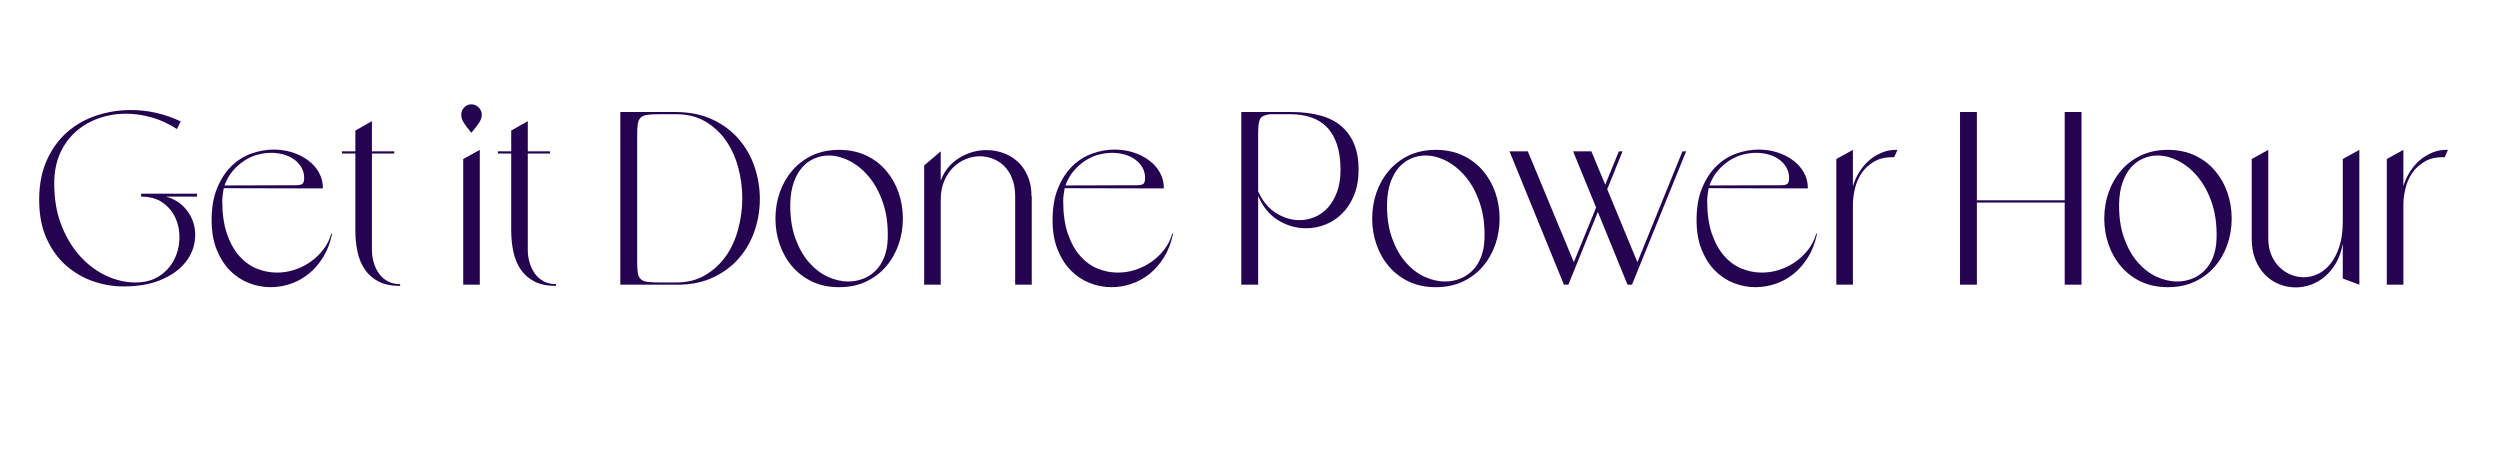 <svg xmlns="http://www.w3.org/2000/svg" xmlns:xlink="http://www.w3.org/1999/xlink" width="1106" zoomAndPan="magnify" viewBox="0 0 829.5 149.25" height="199" preserveAspectRatio="xMidYMid meet" version="1.2"><defs/><g id="722953d98a"><g style="fill:#240450;fill-opacity:1;"><g transform="translate(10.45, 94.459)"><path style="stroke:none" d="M 54.922 -30.203 L 54.922 -29.219 L 44.656 -29.219 C 47.176 -28.508 49.227 -27.281 50.812 -25.531 C 52.406 -23.781 53.457 -21.797 53.969 -19.578 C 54.488 -17.359 54.438 -15.07 53.812 -12.719 C 53.188 -10.363 51.926 -8.203 50.031 -6.234 C 48.145 -4.266 45.57 -2.633 42.312 -1.344 C 39.062 -0.062 35.082 0.578 30.375 0.578 C 27.094 0.578 23.805 0.016 20.516 -1.109 C 17.234 -2.234 14.25 -3.957 11.562 -6.281 C 8.883 -8.602 6.711 -11.582 5.047 -15.219 C 3.379 -18.863 2.547 -23.176 2.547 -28.156 C 2.547 -33.188 3.395 -37.578 5.094 -41.328 C 6.789 -45.078 9.047 -48.18 11.859 -50.641 C 14.68 -53.109 17.926 -54.941 21.594 -56.141 C 25.258 -57.348 29.035 -57.953 32.922 -57.953 C 38.672 -57.953 44.195 -56.695 49.5 -54.188 L 48.266 -51.641 C 45.586 -53.391 42.797 -54.676 39.891 -55.5 C 36.992 -56.32 34.125 -56.734 31.281 -56.734 C 28.156 -56.734 25.156 -56.223 22.281 -55.203 C 19.414 -54.191 16.883 -52.711 14.688 -50.766 C 12.5 -48.828 10.758 -46.422 9.469 -43.547 C 8.188 -40.672 7.547 -37.348 7.547 -33.578 C 7.547 -28.266 8.367 -23.566 10.016 -19.484 C 11.66 -15.41 13.781 -11.977 16.375 -9.188 C 18.977 -6.395 21.863 -4.285 25.031 -2.859 C 28.207 -1.441 31.328 -0.734 34.391 -0.734 C 37.566 -0.734 40.223 -1.43 42.359 -2.828 C 44.492 -4.223 46.117 -5.988 47.234 -8.125 C 48.359 -10.258 48.973 -12.547 49.078 -14.984 C 49.191 -17.422 48.797 -19.703 47.891 -21.828 C 46.992 -23.961 45.586 -25.727 43.672 -27.125 C 41.754 -28.52 39.32 -29.219 36.375 -29.219 L 36.375 -30.203 Z M 54.922 -30.203 "/></g></g><g style="fill:#240450;fill-opacity:1;"><g transform="translate(67.42, 94.459)"><path style="stroke:none" d="M 42.766 -16.906 C 42.172 -13.957 41.188 -11.375 39.812 -9.156 C 38.445 -6.938 36.848 -5.086 35.016 -3.609 C 33.18 -2.129 31.172 -1.02 28.984 -0.281 C 26.797 0.457 24.578 0.828 22.328 0.828 C 19.867 0.828 17.461 0.363 15.109 -0.562 C 12.754 -1.5 10.672 -2.883 8.859 -4.719 C 7.055 -6.551 5.594 -8.863 4.469 -11.656 C 3.352 -14.445 2.797 -17.703 2.797 -21.422 C 2.797 -25.586 3.41 -29.145 4.641 -32.094 C 5.867 -35.051 7.453 -37.473 9.391 -39.359 C 11.336 -41.254 13.539 -42.641 16 -43.516 C 18.469 -44.391 20.93 -44.828 23.391 -44.828 C 25.523 -44.828 27.562 -44.523 29.5 -43.922 C 31.445 -43.316 33.188 -42.453 34.719 -41.328 C 36.258 -40.211 37.477 -38.859 38.375 -37.266 C 39.281 -35.68 39.734 -33.906 39.734 -31.938 L 6.812 -32.016 C 6.707 -31.41 6.598 -30.723 6.484 -29.953 C 6.379 -29.191 6.328 -28.484 6.328 -27.828 C 6.328 -23.555 6.844 -19.914 7.875 -16.906 C 8.914 -13.895 10.285 -11.43 11.984 -9.516 C 13.68 -7.609 15.609 -6.211 17.766 -5.328 C 19.93 -4.453 22.164 -4.016 24.469 -4.016 C 26.438 -4.016 28.363 -4.316 30.25 -4.922 C 32.133 -5.523 33.898 -6.398 35.547 -7.547 C 37.191 -8.703 38.629 -10.07 39.859 -11.656 C 41.086 -13.238 41.977 -15.02 42.531 -17 Z M 33.5 -35.375 C 33.5 -36.695 33.195 -37.875 32.594 -38.906 C 31.988 -39.945 31.191 -40.82 30.203 -41.531 C 29.223 -42.25 28.078 -42.797 26.766 -43.172 C 25.453 -43.555 24.055 -43.75 22.578 -43.75 C 21.098 -43.75 19.594 -43.547 18.062 -43.141 C 16.531 -42.734 15.066 -42.078 13.672 -41.172 C 12.273 -40.266 11 -39.141 9.844 -37.797 C 8.695 -36.461 7.77 -34.836 7.062 -32.922 L 30.703 -33 C 31.91 -33 32.676 -33.176 33 -33.531 C 33.332 -33.883 33.5 -34.5 33.5 -35.375 Z M 33.5 -35.375 "/></g></g><g style="fill:#240450;fill-opacity:1;"><g transform="translate(112.077, 94.459)"><path style="stroke:none" d="M 11.328 -11.5 C 11.328 -10.07 11.531 -8.672 11.938 -7.297 C 12.352 -5.93 12.941 -4.711 13.703 -3.641 C 14.473 -2.578 15.445 -1.734 16.625 -1.109 C 17.801 -0.484 19.156 -0.172 20.688 -0.172 L 20.688 0.406 C 17.844 0.406 15.473 -0.07 13.578 -1.031 C 11.691 -1.988 10.176 -3.301 9.031 -4.969 C 7.883 -6.633 7.062 -8.586 6.562 -10.828 C 6.07 -13.078 5.828 -15.516 5.828 -18.141 L 5.828 -43.516 L 1.391 -43.516 L 1.391 -44.25 L 5.828 -44.25 L 5.828 -51.141 L 11.328 -54.266 L 11.328 -44.25 L 18.719 -44.25 L 18.719 -43.516 L 11.328 -43.516 Z M 11.328 -11.5 "/></g></g><g style="fill:#240450;fill-opacity:1;"><g transform="translate(133.338, 94.459)"><path style="stroke:none" d=""/></g></g><g style="fill:#240450;fill-opacity:1;"><g transform="translate(149.181, 94.459)"><path style="stroke:none" d="M 10.672 -56.391 C 10.672 -55.461 10.328 -54.504 9.641 -53.516 C 8.961 -52.535 8.156 -51.5 7.219 -50.406 C 6.289 -51.5 5.5 -52.535 4.844 -53.516 C 4.188 -54.504 3.859 -55.461 3.859 -56.391 C 3.859 -57.328 4.188 -58.133 4.844 -58.812 C 5.5 -59.5 6.289 -59.844 7.219 -59.844 C 8.156 -59.844 8.961 -59.5 9.641 -58.812 C 10.328 -58.133 10.672 -57.328 10.672 -56.391 Z M 4.516 -41.703 L 10.016 -44.734 L 10.016 0 L 4.516 0 Z M 4.516 -41.703 "/></g></g><g style="fill:#240450;fill-opacity:1;"><g transform="translate(163.793, 94.459)"><path style="stroke:none" d="M 11.328 -11.5 C 11.328 -10.07 11.531 -8.672 11.938 -7.297 C 12.352 -5.93 12.941 -4.711 13.703 -3.641 C 14.473 -2.578 15.445 -1.734 16.625 -1.109 C 17.801 -0.484 19.156 -0.172 20.688 -0.172 L 20.688 0.406 C 17.844 0.406 15.473 -0.07 13.578 -1.031 C 11.691 -1.988 10.176 -3.301 9.031 -4.969 C 7.883 -6.633 7.062 -8.586 6.562 -10.828 C 6.07 -13.078 5.828 -15.516 5.828 -18.141 L 5.828 -43.516 L 1.391 -43.516 L 1.391 -44.25 L 5.828 -44.25 L 5.828 -51.141 L 11.328 -54.266 L 11.328 -44.25 L 18.719 -44.25 L 18.719 -43.516 L 11.328 -43.516 Z M 11.328 -11.5 "/></g></g><g style="fill:#240450;fill-opacity:1;"><g transform="translate(185.054, 94.459)"><path style="stroke:none" d=""/></g></g><g style="fill:#240450;fill-opacity:1;"><g transform="translate(200.898, 94.459)"><path style="stroke:none" d="M 23.484 -57.297 C 28.129 -57.242 32.176 -56.395 35.625 -54.75 C 39.07 -53.113 41.957 -50.941 44.281 -48.234 C 46.613 -45.523 48.352 -42.445 49.5 -39 C 50.645 -35.551 51.219 -32.031 51.219 -28.438 C 51.219 -24.852 50.645 -21.352 49.5 -17.938 C 48.352 -14.52 46.613 -11.469 44.281 -8.781 C 41.957 -6.102 39.055 -3.957 35.578 -2.344 C 32.109 -0.727 28.078 0.051 23.484 0 L 4.922 0 L 4.922 -57.297 Z M 23.484 -0.734 C 27.148 -0.734 30.348 -1.539 33.078 -3.156 C 35.816 -4.77 38.102 -6.875 39.938 -9.469 C 41.77 -12.07 43.133 -15.055 44.031 -18.422 C 44.938 -21.797 45.391 -25.219 45.391 -28.688 C 45.391 -32.164 44.938 -35.57 44.031 -38.906 C 43.133 -42.25 41.77 -45.234 39.938 -47.859 C 38.102 -50.484 35.816 -52.586 33.078 -54.172 C 30.348 -55.766 27.148 -56.562 23.484 -56.562 L 18.062 -56.562 C 16.312 -56.562 14.926 -56.492 13.906 -56.359 C 12.895 -56.223 12.145 -55.906 11.656 -55.406 C 11.164 -54.914 10.852 -54.219 10.719 -53.312 C 10.582 -52.414 10.516 -51.203 10.516 -49.672 L 10.516 -7.641 C 10.516 -6.109 10.582 -4.891 10.719 -3.984 C 10.852 -3.078 11.164 -2.379 11.656 -1.891 C 12.145 -1.398 12.895 -1.082 13.906 -0.938 C 14.926 -0.801 16.312 -0.734 18.062 -0.734 Z M 23.484 -0.734 "/></g></g><g style="fill:#240450;fill-opacity:1;"><g transform="translate(254.666, 94.459)"><path style="stroke:none" d="M 23.719 -44.734 C 27.062 -44.734 30.047 -44.117 32.672 -42.891 C 35.297 -41.66 37.508 -39.988 39.312 -37.875 C 41.125 -35.77 42.508 -33.348 43.469 -30.609 C 44.426 -27.879 44.906 -24.984 44.906 -21.922 C 44.906 -18.91 44.426 -16.035 43.469 -13.297 C 42.508 -10.555 41.125 -8.133 39.312 -6.031 C 37.508 -3.926 35.297 -2.254 32.672 -1.016 C 30.047 0.211 27.062 0.828 23.719 0.828 C 20.383 0.828 17.414 0.211 14.812 -1.016 C 12.219 -2.254 10.016 -3.926 8.203 -6.031 C 6.398 -8.133 5.02 -10.555 4.062 -13.297 C 3.102 -16.035 2.625 -18.91 2.625 -21.922 C 2.625 -24.984 3.102 -27.879 4.062 -30.609 C 5.02 -33.348 6.398 -35.77 8.203 -37.875 C 10.016 -39.988 12.219 -41.66 14.812 -42.891 C 17.414 -44.117 20.383 -44.734 23.719 -44.734 Z M 7.547 -26.844 C 7.492 -22.52 8.039 -18.742 9.188 -15.516 C 10.344 -12.285 11.848 -9.602 13.703 -7.469 C 15.566 -5.332 17.645 -3.727 19.938 -2.656 C 22.238 -1.594 24.539 -1.062 26.844 -1.062 C 28.539 -1.062 30.164 -1.363 31.719 -1.969 C 33.281 -2.57 34.664 -3.473 35.875 -4.672 C 37.082 -5.879 38.039 -7.383 38.75 -9.188 C 39.457 -11 39.836 -13.082 39.891 -15.438 C 40.004 -19.863 39.473 -23.785 38.297 -27.203 C 37.117 -30.629 35.57 -33.488 33.656 -35.781 C 31.738 -38.082 29.602 -39.836 27.25 -41.047 C 24.895 -42.254 22.57 -42.859 20.281 -42.859 C 18.633 -42.859 17.047 -42.523 15.516 -41.859 C 13.984 -41.203 12.641 -40.219 11.484 -38.906 C 10.336 -37.594 9.41 -35.938 8.703 -33.938 C 7.992 -31.945 7.609 -29.582 7.547 -26.844 Z M 7.547 -26.844 "/></g></g><g style="fill:#240450;fill-opacity:1;"><g transform="translate(302.196, 94.459)"><path style="stroke:none" d="M 40.141 -29.312 L 40.141 0 L 34.641 0 L 34.641 -29.312 C 34.641 -31.551 34.312 -33.504 33.656 -35.172 C 33 -36.848 32.125 -38.234 31.031 -39.328 C 29.938 -40.422 28.676 -41.238 27.25 -41.781 C 25.832 -42.332 24.383 -42.609 22.906 -42.609 C 21.312 -42.609 19.75 -42.289 18.219 -41.656 C 16.688 -41.031 15.305 -40.113 14.078 -38.906 C 12.848 -37.707 11.848 -36.203 11.078 -34.391 C 10.316 -32.586 9.938 -30.508 9.938 -28.156 L 9.938 0 L 4.438 0 L 4.438 -39.562 L 9.938 -44.25 L 9.938 -34.484 C 10.539 -36.18 11.375 -37.656 12.438 -38.906 C 13.5 -40.164 14.711 -41.219 16.078 -42.062 C 17.453 -42.914 18.906 -43.562 20.438 -44 C 21.969 -44.438 23.531 -44.656 25.125 -44.656 C 27.039 -44.656 28.883 -44.336 30.656 -43.703 C 32.438 -43.078 34.023 -42.133 35.422 -40.875 C 36.816 -39.625 37.938 -38.023 38.781 -36.078 C 39.633 -34.141 40.062 -31.883 40.062 -29.312 Z M 40.141 -29.312 "/></g></g><g style="fill:#240450;fill-opacity:1;"><g transform="translate(346.442, 94.459)"><path style="stroke:none" d="M 42.766 -16.906 C 42.172 -13.957 41.188 -11.375 39.812 -9.156 C 38.445 -6.938 36.848 -5.086 35.016 -3.609 C 33.18 -2.129 31.172 -1.02 28.984 -0.281 C 26.797 0.457 24.578 0.828 22.328 0.828 C 19.867 0.828 17.461 0.363 15.109 -0.562 C 12.754 -1.5 10.672 -2.883 8.859 -4.719 C 7.055 -6.551 5.594 -8.863 4.469 -11.656 C 3.352 -14.445 2.797 -17.703 2.797 -21.422 C 2.797 -25.586 3.41 -29.145 4.641 -32.094 C 5.867 -35.051 7.453 -37.473 9.391 -39.359 C 11.336 -41.254 13.539 -42.641 16 -43.516 C 18.469 -44.391 20.93 -44.828 23.391 -44.828 C 25.523 -44.828 27.562 -44.523 29.5 -43.922 C 31.445 -43.316 33.188 -42.453 34.719 -41.328 C 36.258 -40.211 37.477 -38.859 38.375 -37.266 C 39.281 -35.68 39.734 -33.906 39.734 -31.938 L 6.812 -32.016 C 6.707 -31.41 6.598 -30.723 6.484 -29.953 C 6.379 -29.191 6.328 -28.484 6.328 -27.828 C 6.328 -23.555 6.844 -19.914 7.875 -16.906 C 8.914 -13.895 10.285 -11.43 11.984 -9.516 C 13.68 -7.609 15.609 -6.211 17.766 -5.328 C 19.93 -4.453 22.164 -4.016 24.469 -4.016 C 26.438 -4.016 28.363 -4.316 30.25 -4.922 C 32.133 -5.523 33.898 -6.398 35.547 -7.547 C 37.191 -8.703 38.629 -10.07 39.859 -11.656 C 41.086 -13.238 41.977 -15.02 42.531 -17 Z M 33.5 -35.375 C 33.5 -36.695 33.195 -37.875 32.594 -38.906 C 31.988 -39.945 31.191 -40.82 30.203 -41.531 C 29.223 -42.25 28.078 -42.797 26.766 -43.172 C 25.453 -43.555 24.055 -43.75 22.578 -43.75 C 21.098 -43.75 19.594 -43.547 18.062 -43.141 C 16.531 -42.734 15.066 -42.078 13.672 -41.172 C 12.273 -40.266 11 -39.141 9.844 -37.797 C 8.695 -36.461 7.77 -34.836 7.062 -32.922 L 30.703 -33 C 31.91 -33 32.676 -33.176 33 -33.531 C 33.332 -33.883 33.5 -34.5 33.5 -35.375 Z M 33.5 -35.375 "/></g></g><g style="fill:#240450;fill-opacity:1;"><g transform="translate(391.099, 94.459)"><path style="stroke:none" d=""/></g></g><g style="fill:#240450;fill-opacity:1;"><g transform="translate(406.942, 94.459)"><path style="stroke:none" d="M 21.266 -57.297 C 29.086 -57.297 34.805 -55.641 38.422 -52.328 C 42.035 -49.023 43.844 -44.363 43.844 -38.344 C 43.844 -35.051 43.348 -32.188 42.359 -29.75 C 41.367 -27.32 40.051 -25.285 38.406 -23.641 C 36.77 -22.004 34.91 -20.773 32.828 -19.953 C 30.754 -19.129 28.625 -18.719 26.438 -18.719 C 23.156 -18.719 20.062 -19.602 17.156 -21.375 C 14.258 -23.156 12.047 -25.852 10.516 -29.469 L 10.516 0 L 4.922 0 L 4.922 -57.297 Z M 10.516 -30.953 C 11.93 -27.773 13.895 -25.391 16.406 -23.797 C 18.926 -22.211 21.531 -21.422 24.219 -21.422 C 25.969 -21.422 27.66 -21.766 29.297 -22.453 C 30.941 -23.141 32.395 -24.18 33.656 -25.578 C 34.914 -26.973 35.926 -28.707 36.688 -30.781 C 37.457 -32.863 37.844 -35.301 37.844 -38.094 C 37.844 -41.375 37.445 -44.191 36.656 -46.547 C 35.863 -48.898 34.738 -50.816 33.281 -52.297 C 31.832 -53.773 30.082 -54.852 28.031 -55.531 C 25.977 -56.219 23.723 -56.562 21.266 -56.562 L 14.453 -56.562 C 13.578 -56.445 12.863 -56.266 12.312 -56.016 C 11.77 -55.773 11.375 -55.395 11.125 -54.875 C 10.875 -54.352 10.707 -53.68 10.625 -52.859 C 10.551 -52.047 10.516 -51.035 10.516 -49.828 Z M 10.516 -30.953 "/></g></g><g style="fill:#240450;fill-opacity:1;"><g transform="translate(452.666, 94.459)"><path style="stroke:none" d="M 23.719 -44.734 C 27.062 -44.734 30.047 -44.117 32.672 -42.891 C 35.297 -41.66 37.508 -39.988 39.312 -37.875 C 41.125 -35.77 42.508 -33.348 43.469 -30.609 C 44.426 -27.879 44.906 -24.984 44.906 -21.922 C 44.906 -18.91 44.426 -16.035 43.469 -13.297 C 42.508 -10.555 41.125 -8.133 39.312 -6.031 C 37.508 -3.926 35.297 -2.254 32.672 -1.016 C 30.047 0.211 27.062 0.828 23.719 0.828 C 20.383 0.828 17.414 0.211 14.812 -1.016 C 12.219 -2.254 10.016 -3.926 8.203 -6.031 C 6.398 -8.133 5.02 -10.555 4.062 -13.297 C 3.102 -16.035 2.625 -18.91 2.625 -21.922 C 2.625 -24.984 3.102 -27.879 4.062 -30.609 C 5.02 -33.348 6.398 -35.77 8.203 -37.875 C 10.016 -39.988 12.219 -41.66 14.812 -42.891 C 17.414 -44.117 20.383 -44.734 23.719 -44.734 Z M 7.547 -26.844 C 7.492 -22.52 8.039 -18.742 9.188 -15.516 C 10.344 -12.285 11.848 -9.602 13.703 -7.469 C 15.566 -5.332 17.645 -3.727 19.938 -2.656 C 22.238 -1.594 24.539 -1.062 26.844 -1.062 C 28.539 -1.062 30.164 -1.363 31.719 -1.969 C 33.281 -2.57 34.664 -3.473 35.875 -4.672 C 37.082 -5.879 38.039 -7.383 38.75 -9.188 C 39.457 -11 39.836 -13.082 39.891 -15.438 C 40.004 -19.863 39.473 -23.785 38.297 -27.203 C 37.117 -30.629 35.57 -33.488 33.656 -35.781 C 31.738 -38.082 29.602 -39.836 27.25 -41.047 C 24.895 -42.254 22.57 -42.859 20.281 -42.859 C 18.633 -42.859 17.047 -42.523 15.516 -41.859 C 13.984 -41.203 12.641 -40.219 11.484 -38.906 C 10.336 -37.594 9.41 -35.938 8.703 -33.938 C 7.992 -31.945 7.609 -29.582 7.547 -26.844 Z M 7.547 -26.844 "/></g></g><g style="fill:#240450;fill-opacity:1;"><g transform="translate(500.196, 94.459)"><path style="stroke:none" d="M 59.266 -44.25 L 41.297 0 L 39.812 0 L 29.969 -24.141 L 20.188 0 L 18.719 0 L 0.656 -44.25 L 6.734 -44.25 L 22 -7.469 L 29.391 -25.609 L 21.75 -44.25 L 27.828 -44.25 L 32.422 -33.172 L 36.938 -44.25 L 38.172 -44.25 L 33.078 -31.688 L 43.094 -7.469 L 58.047 -44.25 Z M 59.266 -44.25 "/></g></g><g style="fill:#240450;fill-opacity:1;"><g transform="translate(560.121, 94.459)"><path style="stroke:none" d="M 42.766 -16.906 C 42.172 -13.957 41.188 -11.375 39.812 -9.156 C 38.445 -6.938 36.848 -5.086 35.016 -3.609 C 33.18 -2.129 31.172 -1.02 28.984 -0.281 C 26.797 0.457 24.578 0.828 22.328 0.828 C 19.867 0.828 17.461 0.363 15.109 -0.562 C 12.754 -1.5 10.672 -2.883 8.859 -4.719 C 7.055 -6.551 5.594 -8.863 4.469 -11.656 C 3.352 -14.445 2.797 -17.703 2.797 -21.422 C 2.797 -25.586 3.41 -29.145 4.641 -32.094 C 5.867 -35.051 7.453 -37.473 9.391 -39.359 C 11.336 -41.254 13.539 -42.641 16 -43.516 C 18.469 -44.391 20.93 -44.828 23.391 -44.828 C 25.523 -44.828 27.562 -44.523 29.5 -43.922 C 31.445 -43.316 33.188 -42.453 34.719 -41.328 C 36.258 -40.211 37.477 -38.859 38.375 -37.266 C 39.281 -35.68 39.734 -33.906 39.734 -31.938 L 6.812 -32.016 C 6.707 -31.41 6.598 -30.723 6.484 -29.953 C 6.379 -29.191 6.328 -28.484 6.328 -27.828 C 6.328 -23.555 6.844 -19.914 7.875 -16.906 C 8.914 -13.895 10.285 -11.43 11.984 -9.516 C 13.68 -7.609 15.609 -6.211 17.766 -5.328 C 19.93 -4.453 22.164 -4.016 24.469 -4.016 C 26.438 -4.016 28.363 -4.316 30.25 -4.922 C 32.133 -5.523 33.898 -6.398 35.547 -7.547 C 37.191 -8.703 38.629 -10.07 39.859 -11.656 C 41.086 -13.238 41.977 -15.02 42.531 -17 Z M 33.5 -35.375 C 33.5 -36.695 33.195 -37.875 32.594 -38.906 C 31.988 -39.945 31.191 -40.82 30.203 -41.531 C 29.223 -42.25 28.078 -42.797 26.766 -43.172 C 25.453 -43.555 24.055 -43.75 22.578 -43.75 C 21.098 -43.75 19.594 -43.547 18.062 -43.141 C 16.531 -42.734 15.066 -42.078 13.672 -41.172 C 12.273 -40.266 11 -39.141 9.844 -37.797 C 8.695 -36.461 7.77 -34.836 7.062 -32.922 L 30.703 -33 C 31.91 -33 32.676 -33.176 33 -33.531 C 33.332 -33.883 33.5 -34.5 33.5 -35.375 Z M 33.5 -35.375 "/></g></g><g style="fill:#240450;fill-opacity:1;"><g transform="translate(604.778, 94.459)"><path style="stroke:none" d="M 10.016 -32.672 C 10.504 -34.316 11.211 -35.891 12.141 -37.391 C 13.078 -38.898 14.188 -40.203 15.469 -41.297 C 16.758 -42.391 18.18 -43.25 19.734 -43.875 C 21.297 -44.508 22.984 -44.797 24.797 -44.734 L 23.719 -42.281 C 21.094 -42.383 18.891 -41.914 17.109 -40.875 C 15.336 -39.844 13.93 -38.547 12.891 -36.984 C 11.848 -35.422 11.109 -33.695 10.672 -31.812 C 10.234 -29.926 10.016 -28.16 10.016 -26.516 L 10.016 0 L 4.516 0 L 4.516 -41.703 L 10.016 -44.734 Z M 10.016 -32.672 "/></g></g><g style="fill:#240450;fill-opacity:1;"><g transform="translate(629.569, 94.459)"><path style="stroke:none" d=""/></g></g><g style="fill:#240450;fill-opacity:1;"><g transform="translate(645.412, 94.459)"><path style="stroke:none" d="M 45.234 -57.297 L 45.234 0 L 39.656 0 L 39.656 -27.25 L 10.516 -27.25 L 10.516 0 L 4.922 0 L 4.922 -57.297 L 10.516 -57.297 L 10.516 -28 L 39.656 -28 L 39.656 -57.297 Z M 45.234 -57.297 "/></g></g><g style="fill:#240450;fill-opacity:1;"><g transform="translate(695.569, 94.459)"><path style="stroke:none" d="M 23.719 -44.734 C 27.062 -44.734 30.047 -44.117 32.672 -42.891 C 35.297 -41.66 37.508 -39.988 39.312 -37.875 C 41.125 -35.77 42.508 -33.348 43.469 -30.609 C 44.426 -27.879 44.906 -24.984 44.906 -21.922 C 44.906 -18.91 44.426 -16.035 43.469 -13.297 C 42.508 -10.555 41.125 -8.133 39.312 -6.031 C 37.508 -3.926 35.297 -2.254 32.672 -1.016 C 30.047 0.211 27.062 0.828 23.719 0.828 C 20.383 0.828 17.414 0.211 14.812 -1.016 C 12.219 -2.254 10.016 -3.926 8.203 -6.031 C 6.398 -8.133 5.02 -10.555 4.062 -13.297 C 3.102 -16.035 2.625 -18.91 2.625 -21.922 C 2.625 -24.984 3.102 -27.879 4.062 -30.609 C 5.02 -33.348 6.398 -35.77 8.203 -37.875 C 10.016 -39.988 12.219 -41.66 14.812 -42.891 C 17.414 -44.117 20.383 -44.734 23.719 -44.734 Z M 7.547 -26.844 C 7.492 -22.52 8.039 -18.742 9.188 -15.516 C 10.344 -12.285 11.848 -9.602 13.703 -7.469 C 15.566 -5.332 17.645 -3.727 19.938 -2.656 C 22.238 -1.594 24.539 -1.062 26.844 -1.062 C 28.539 -1.062 30.164 -1.363 31.719 -1.969 C 33.281 -2.57 34.664 -3.473 35.875 -4.672 C 37.082 -5.879 38.039 -7.383 38.75 -9.188 C 39.457 -11 39.836 -13.082 39.891 -15.438 C 40.004 -19.863 39.473 -23.785 38.297 -27.203 C 37.117 -30.629 35.57 -33.488 33.656 -35.781 C 31.738 -38.082 29.602 -39.836 27.25 -41.047 C 24.895 -42.254 22.57 -42.859 20.281 -42.859 C 18.633 -42.859 17.047 -42.523 15.516 -41.859 C 13.984 -41.203 12.641 -40.219 11.484 -38.906 C 10.336 -37.594 9.41 -35.938 8.703 -33.938 C 7.992 -31.945 7.609 -29.582 7.547 -26.844 Z M 7.547 -26.844 "/></g></g><g style="fill:#240450;fill-opacity:1;"><g transform="translate(743.099, 94.459)"><path style="stroke:none" d="M 39.734 -44.734 L 39.734 0 L 34.234 -2.047 L 34.234 -13.625 C 33.797 -11.164 33.055 -9.031 32.016 -7.219 C 30.973 -5.414 29.738 -3.91 28.312 -2.703 C 26.895 -1.504 25.352 -0.602 23.688 0 C 22.02 0.602 20.336 0.906 18.641 0.906 C 16.773 0.906 14.969 0.562 13.219 -0.125 C 11.469 -0.812 9.906 -1.836 8.531 -3.203 C 7.164 -4.566 6.07 -6.258 5.25 -8.281 C 4.426 -10.312 4.016 -12.664 4.016 -15.344 L 4.016 -41.703 L 9.516 -44.734 L 9.516 -15.344 C 9.516 -13.32 9.844 -11.516 10.5 -9.922 C 11.164 -8.336 12.047 -7 13.141 -5.906 C 14.234 -4.812 15.488 -3.961 16.906 -3.359 C 18.332 -2.766 19.785 -2.469 21.266 -2.469 C 22.848 -2.469 24.406 -2.82 25.938 -3.531 C 27.469 -4.238 28.848 -5.344 30.078 -6.844 C 31.316 -8.352 32.316 -10.27 33.078 -12.594 C 33.848 -14.926 34.234 -17.734 34.234 -21.016 L 34.234 -41.703 Z M 39.734 -44.734 "/></g></g><g style="fill:#240450;fill-opacity:1;"><g transform="translate(787.427, 94.459)"><path style="stroke:none" d="M 10.016 -32.672 C 10.504 -34.316 11.211 -35.891 12.141 -37.391 C 13.078 -38.898 14.188 -40.203 15.469 -41.297 C 16.758 -42.391 18.18 -43.25 19.734 -43.875 C 21.297 -44.508 22.984 -44.797 24.797 -44.734 L 23.719 -42.281 C 21.094 -42.383 18.891 -41.914 17.109 -40.875 C 15.336 -39.844 13.93 -38.547 12.891 -36.984 C 11.848 -35.422 11.109 -33.695 10.672 -31.812 C 10.234 -29.926 10.016 -28.16 10.016 -26.516 L 10.016 0 L 4.516 0 L 4.516 -41.703 L 10.016 -44.734 Z M 10.016 -32.672 "/></g></g></g></svg>